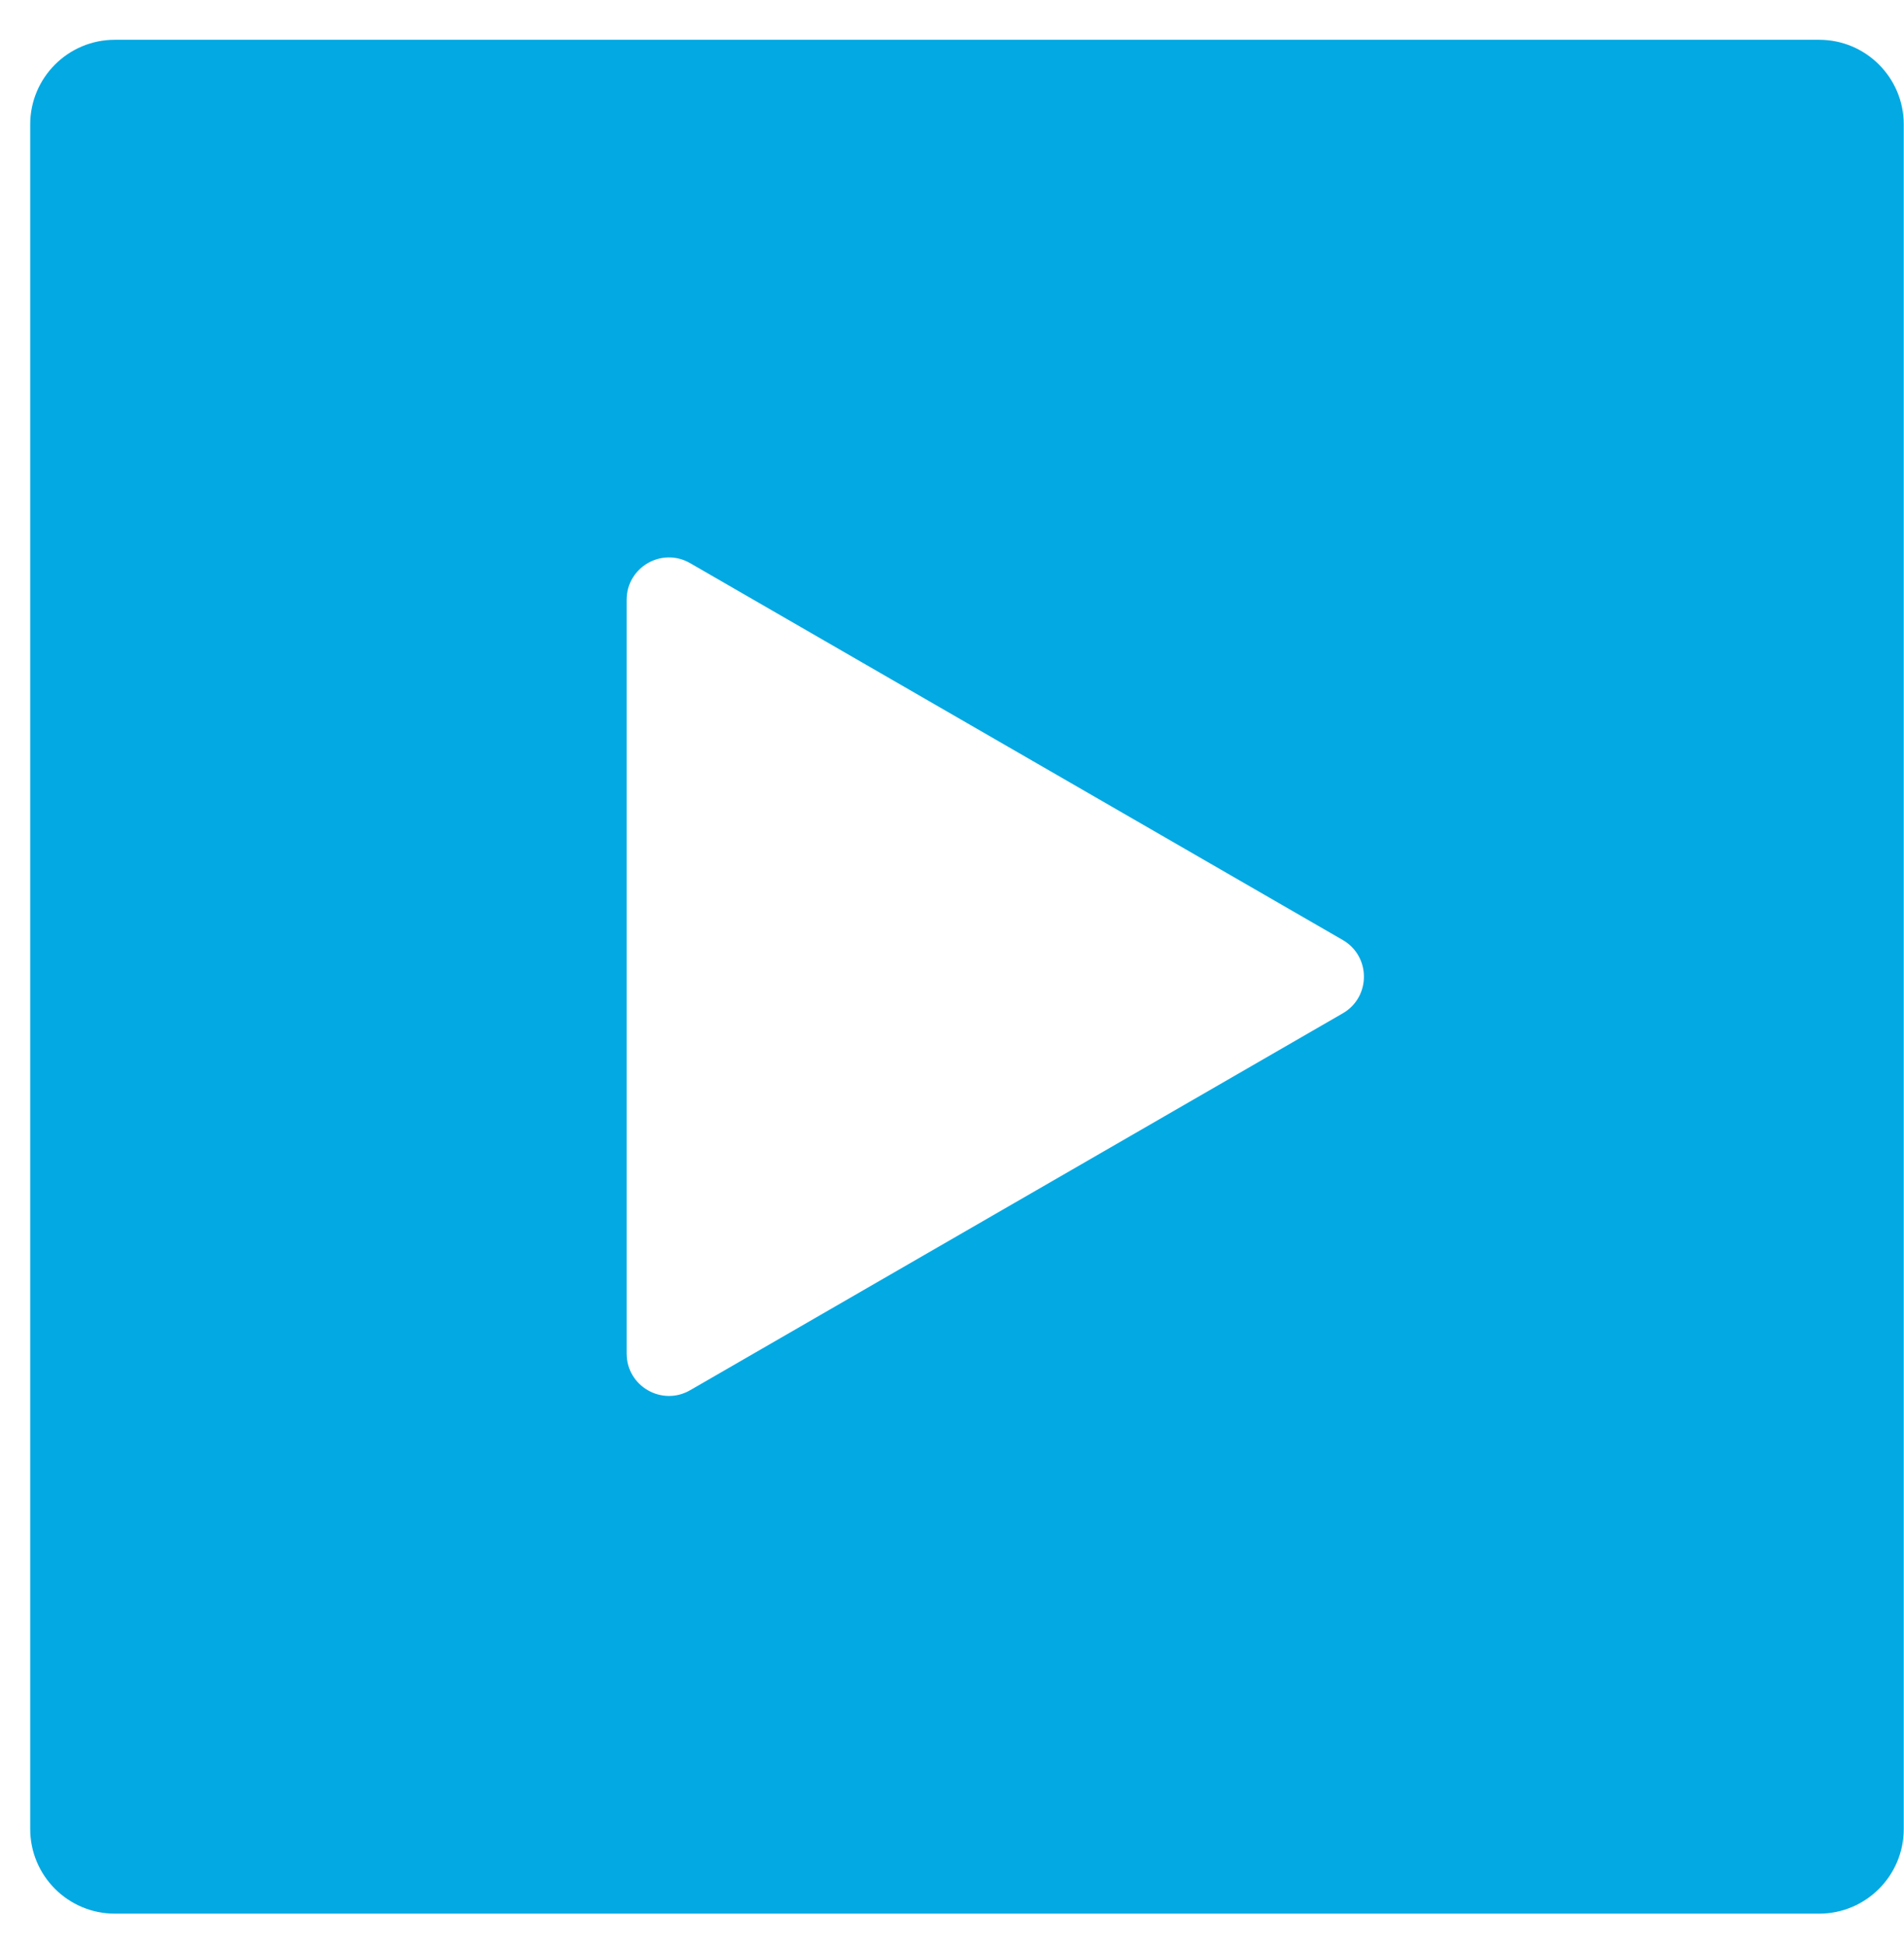 <svg width="45" height="46" viewBox="0 0 45 46" fill="none" xmlns="http://www.w3.org/2000/svg">
<path fill-rule="evenodd" clip-rule="evenodd" d="M2.714 0.94C1.61 0.94 0.714 1.835 0.714 2.94V43.22C0.714 44.324 1.61 45.22 2.714 45.22H42.994C44.099 45.22 44.994 44.324 44.994 43.22V2.94C44.994 1.835 44.099 0.94 42.994 0.94H2.714ZM31.736 23.945C32.402 23.561 32.402 22.598 31.736 22.213L16.31 13.307C15.643 12.922 14.81 13.404 14.81 14.173L14.81 31.985C14.81 32.755 15.643 33.236 16.31 32.852L31.736 23.945Z" fill="#03A9E3"/>
</svg>
